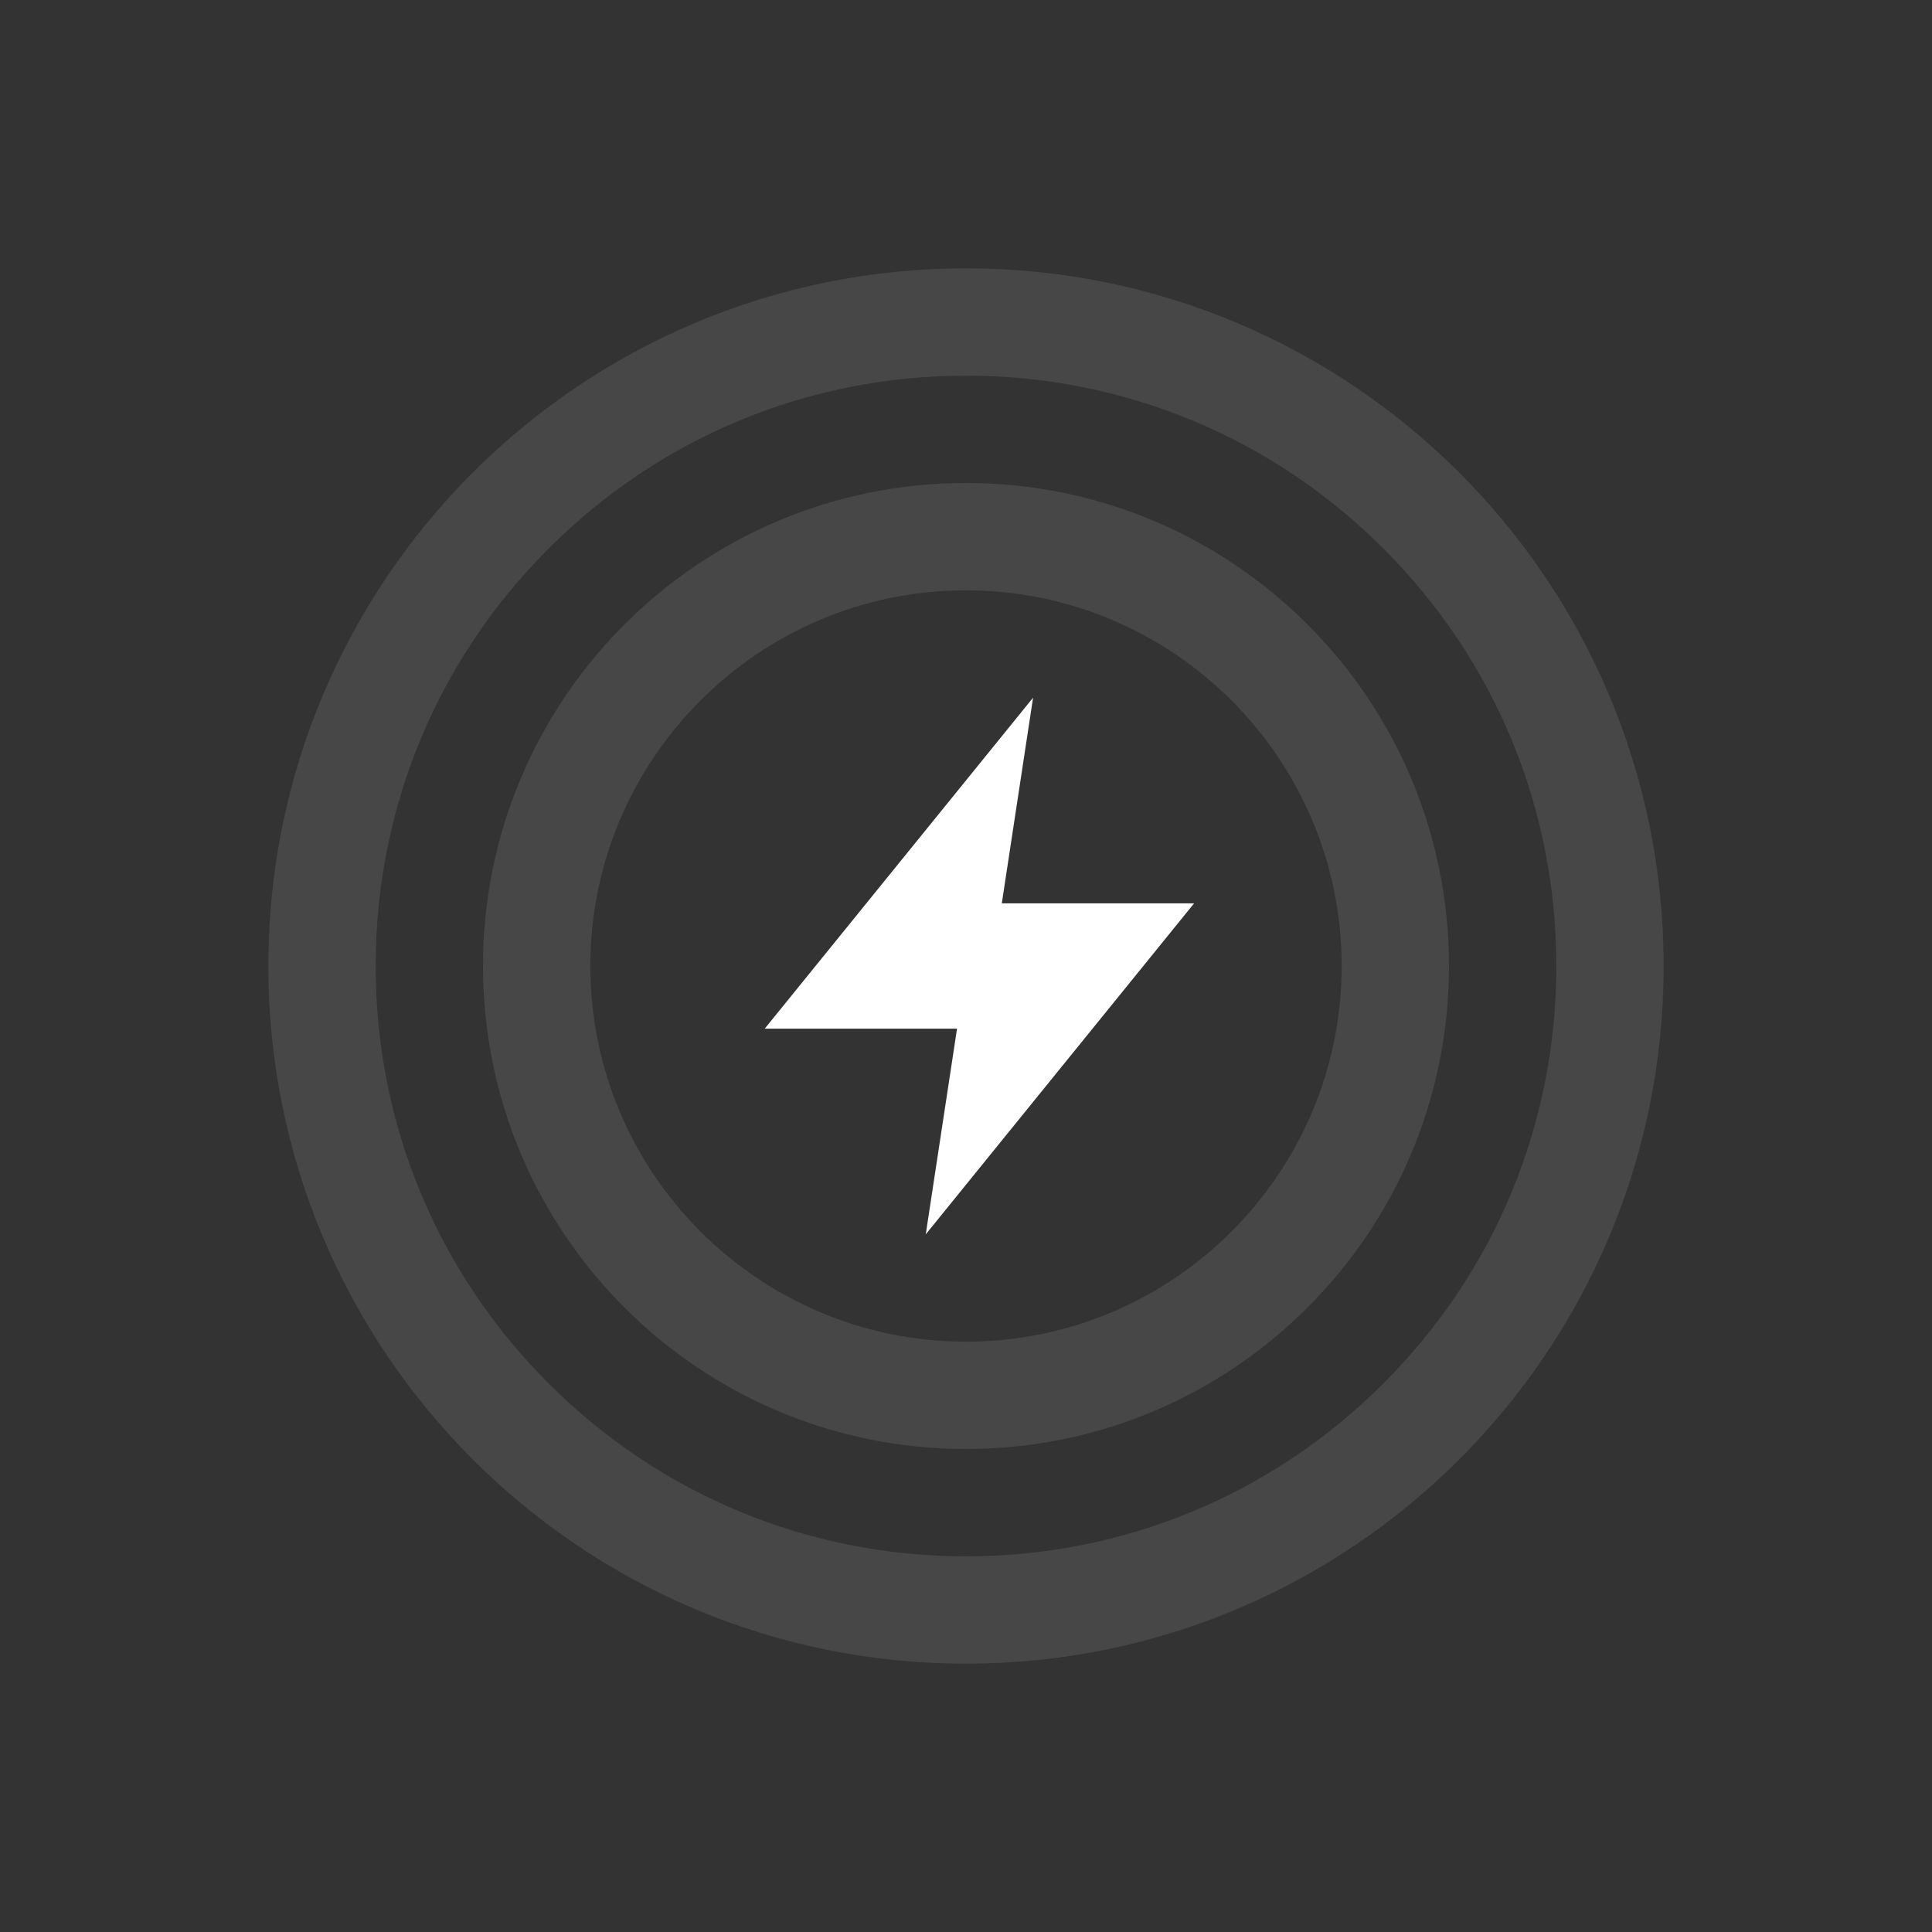 <svg id="Icon" xmlns="http://www.w3.org/2000/svg" width="36" height="36" viewBox="0 0 36 36">
  <rect x="0" y="0" width="36" height="36" fill="#333333" stroke="none"/>
  <rect id="bounding" width="36" height="36" fill="none"/>
  <g id="Path_2275" data-name="Path 2275" transform="translate(5 5)" fill="none" opacity="0.1">
    <path d="M13,0A13,13,0,1,1,0,13,13,13,0,0,1,13,0Z" stroke="none"/>
    <path d="M 13 2 C 10.062 2 7.299 3.144 5.222 5.222 C 3.144 7.299 2 10.062 2 13 C 2 15.938 3.144 18.701 5.222 20.778 C 7.299 22.856 10.062 24 13 24 C 15.938 24 18.701 22.856 20.778 20.778 C 22.856 18.701 24 15.938 24 13 C 24 10.062 22.856 7.299 20.778 5.222 C 18.701 3.144 15.938 2 13 2 M 13 0 C 20.18 0 26 5.82 26 13 C 26 20.18 20.18 26 13 26 C 5.82 26 0 20.18 0 13 C 0 5.82 5.82 0 13 0 Z" stroke="none" fill="#fff"/>
  </g>
  <g id="Path_2274" data-name="Path 2274" transform="translate(9 9)" fill="none" opacity="0.1">
    <path d="M9,0A9,9,0,1,1,0,9,9,9,0,0,1,9,0Z" stroke="none"/>
    <path d="M 9 2 C 5.14 2 2 5.14 2 9 C 2 12.86 5.14 16 9 16 C 12.86 16 16 12.86 16 9 C 16 5.14 12.86 2 9 2 M 9 0 C 13.971 0 18 4.029 18 9 C 18 13.971 13.971 18 9 18 C 4.029 18 0 13.971 0 9 C 0 4.029 4.029 0 9 0 Z" stroke="none" fill="#fff"/>
  </g>
  <g id="Group_1568" data-name="Group 1568" transform="translate(-1 -1)">
    <rect id="Rectangle_1531" data-name="Rectangle 1531" width="10" height="10" rx="5" transform="translate(14 14)" fill="none"/>
    <path id="Icon_feather-zap" data-name="Icon feather-zap" d="M12.5,4l-5,6.167h3.583L10.5,14l5-6.167H11.917Z" transform="translate(7.75 10)" fill="#fff"/>
  </g>
</svg>
